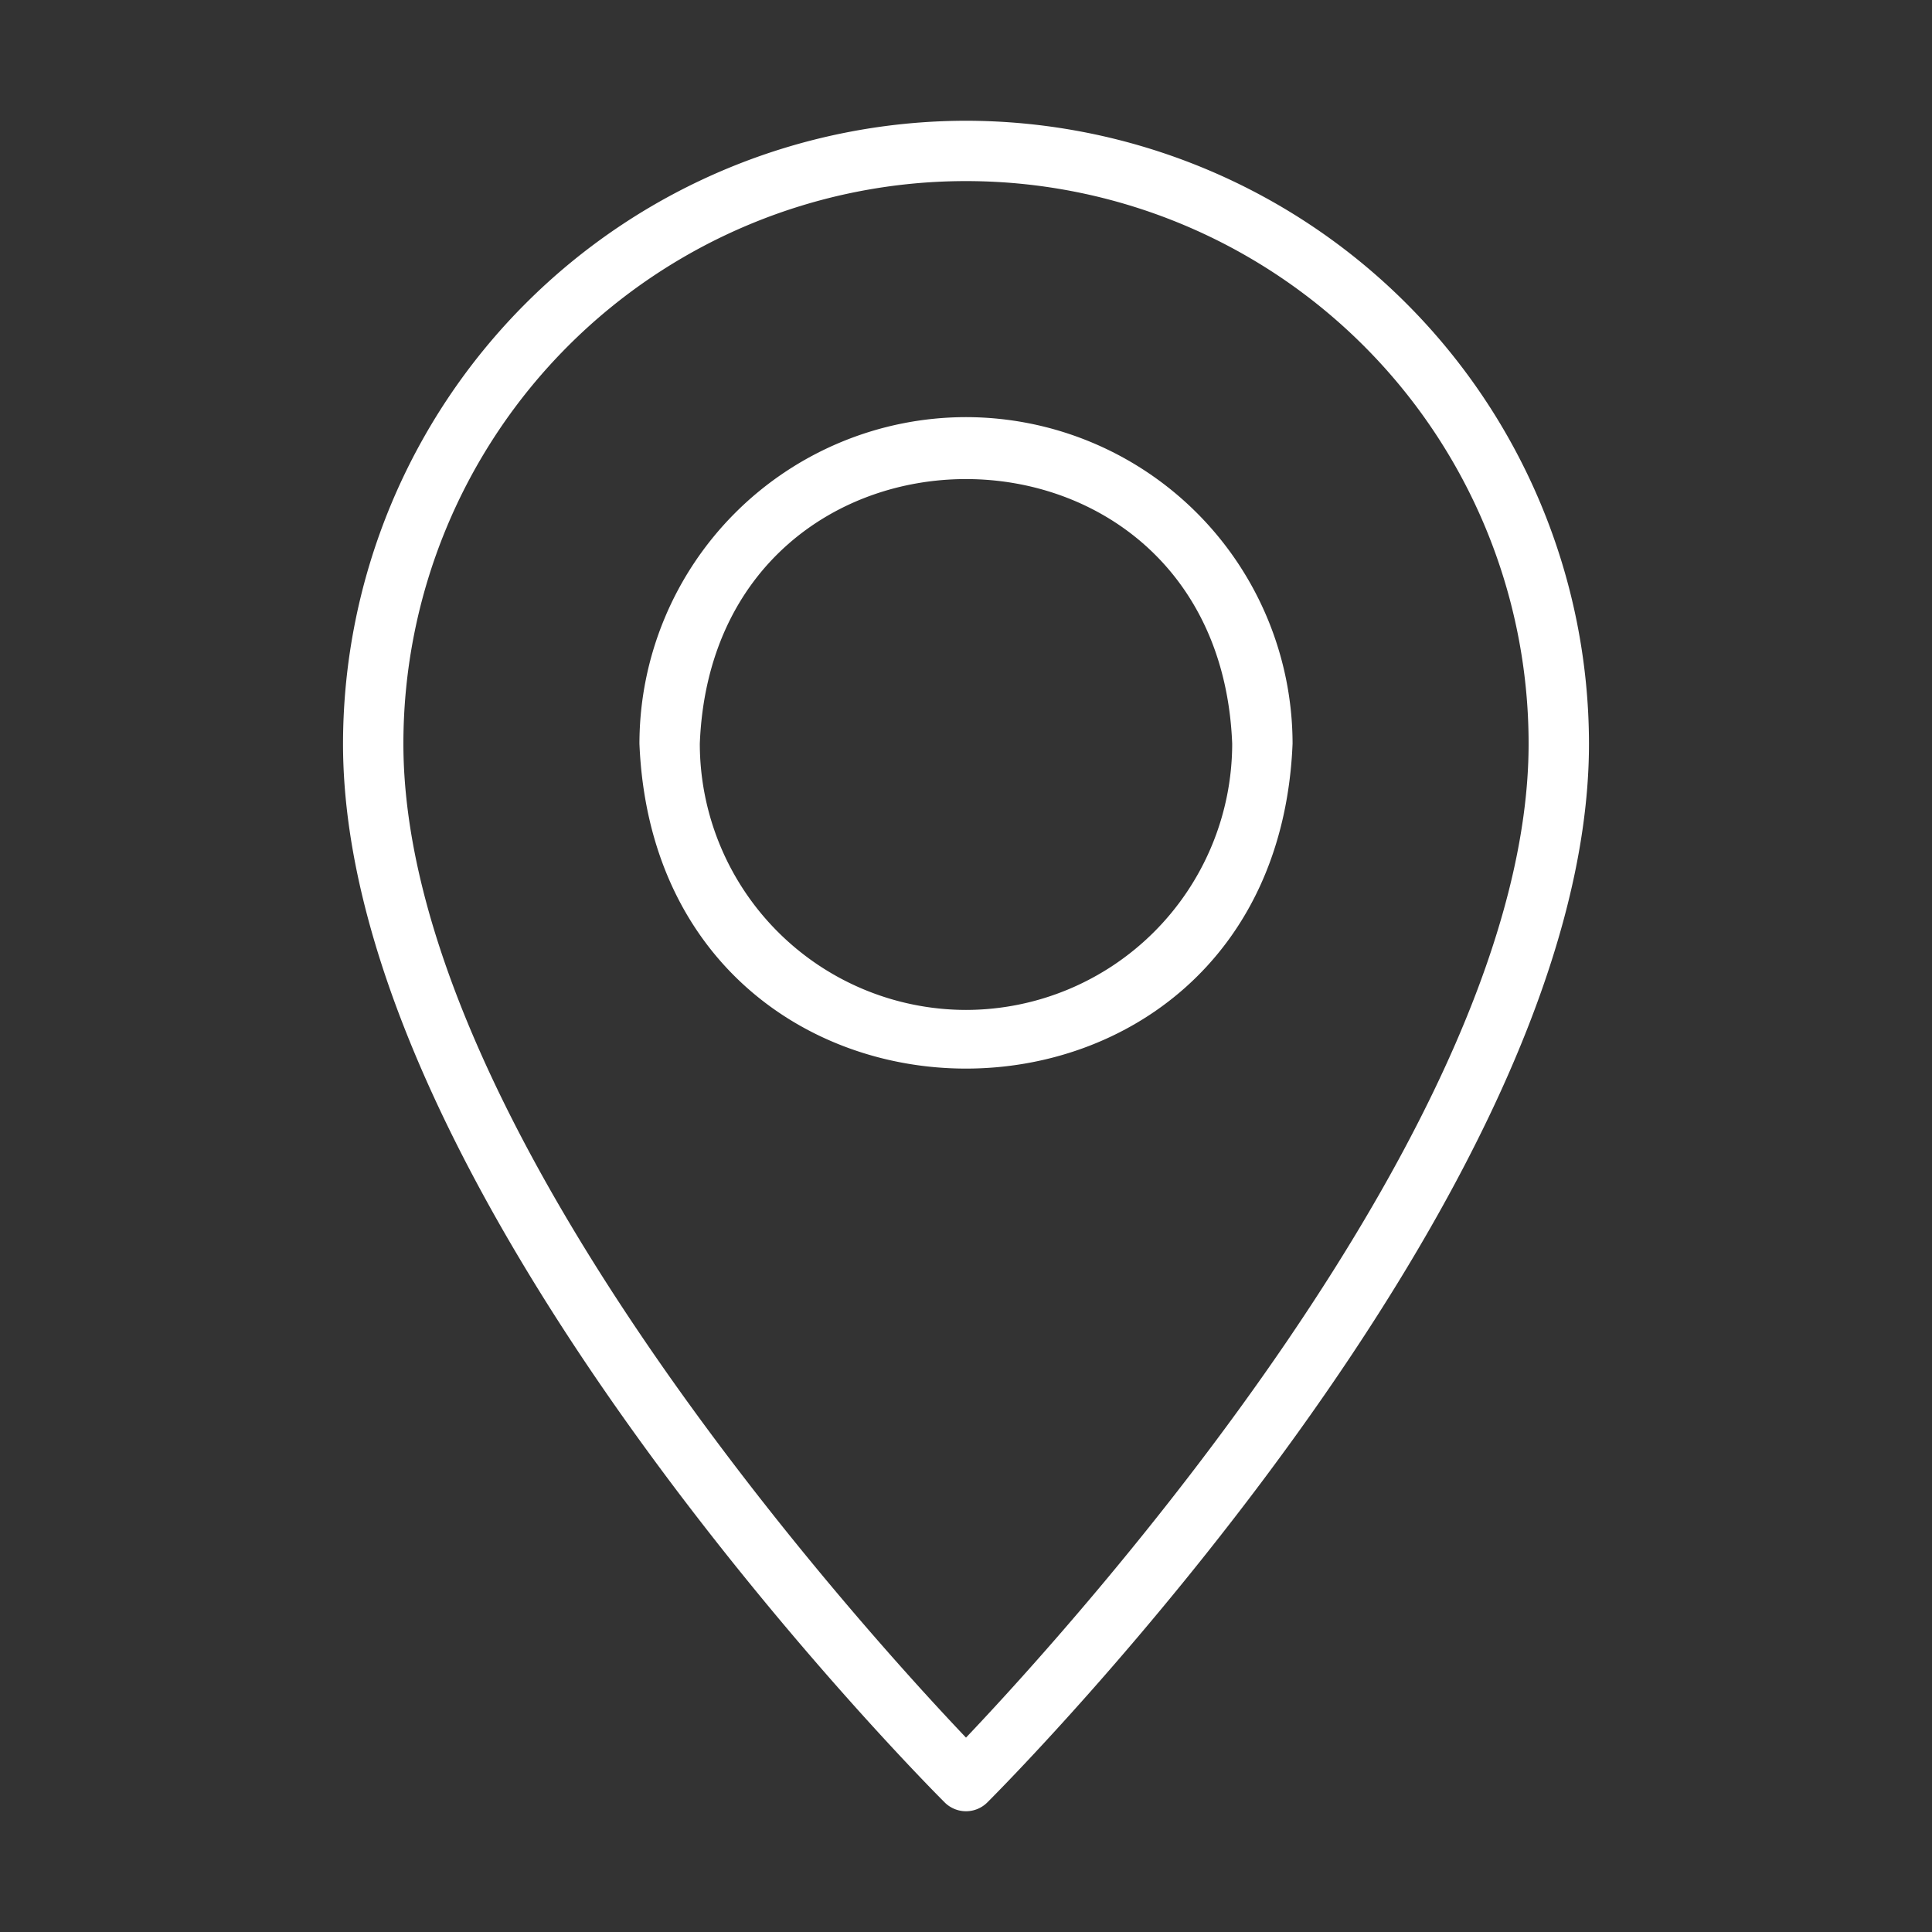<svg xmlns="http://www.w3.org/2000/svg" version="1.1" xmlns:xlink="http://www.w3.org/1999/xlink" width="512" height="512" x="0" y="0" viewBox="0 0 64 64" style="enable-background:new 0 0 512 512" xml:space="preserve"><rect x="0" y="0" width="64" height="64" fill="#333333" stroke="none"/><g><path d="M32 4a20.66 20.66 0 0 0-20.637 20.636c0 14.97 19.116 34.258 19.93 35.071a1 1 0 0 0 1.414 0c.814-.813 19.93-20.1 19.93-35.07A20.66 20.66 0 0 0 32 4zm0 53.561c-3.485-3.668-18.637-20.34-18.637-32.925a18.637 18.637 0 0 1 37.274 0c0 12.58-15.153 29.258-18.637 32.925z" fill="#ffffff" opacity="1" data-original="#000000"></path><path d="M32 13.818a10.83 10.83 0 0 0-10.818 10.818c.594 14.352 21.044 14.348 21.636 0A10.83 10.83 0 0 0 32 13.818zm0 19.637a8.829 8.829 0 0 1-8.818-8.819c.462-11.69 17.175-11.686 17.636 0A8.829 8.829 0 0 1 32 33.455z" fill="#ffffff" opacity="1" data-original="#000000"></path></g></svg>